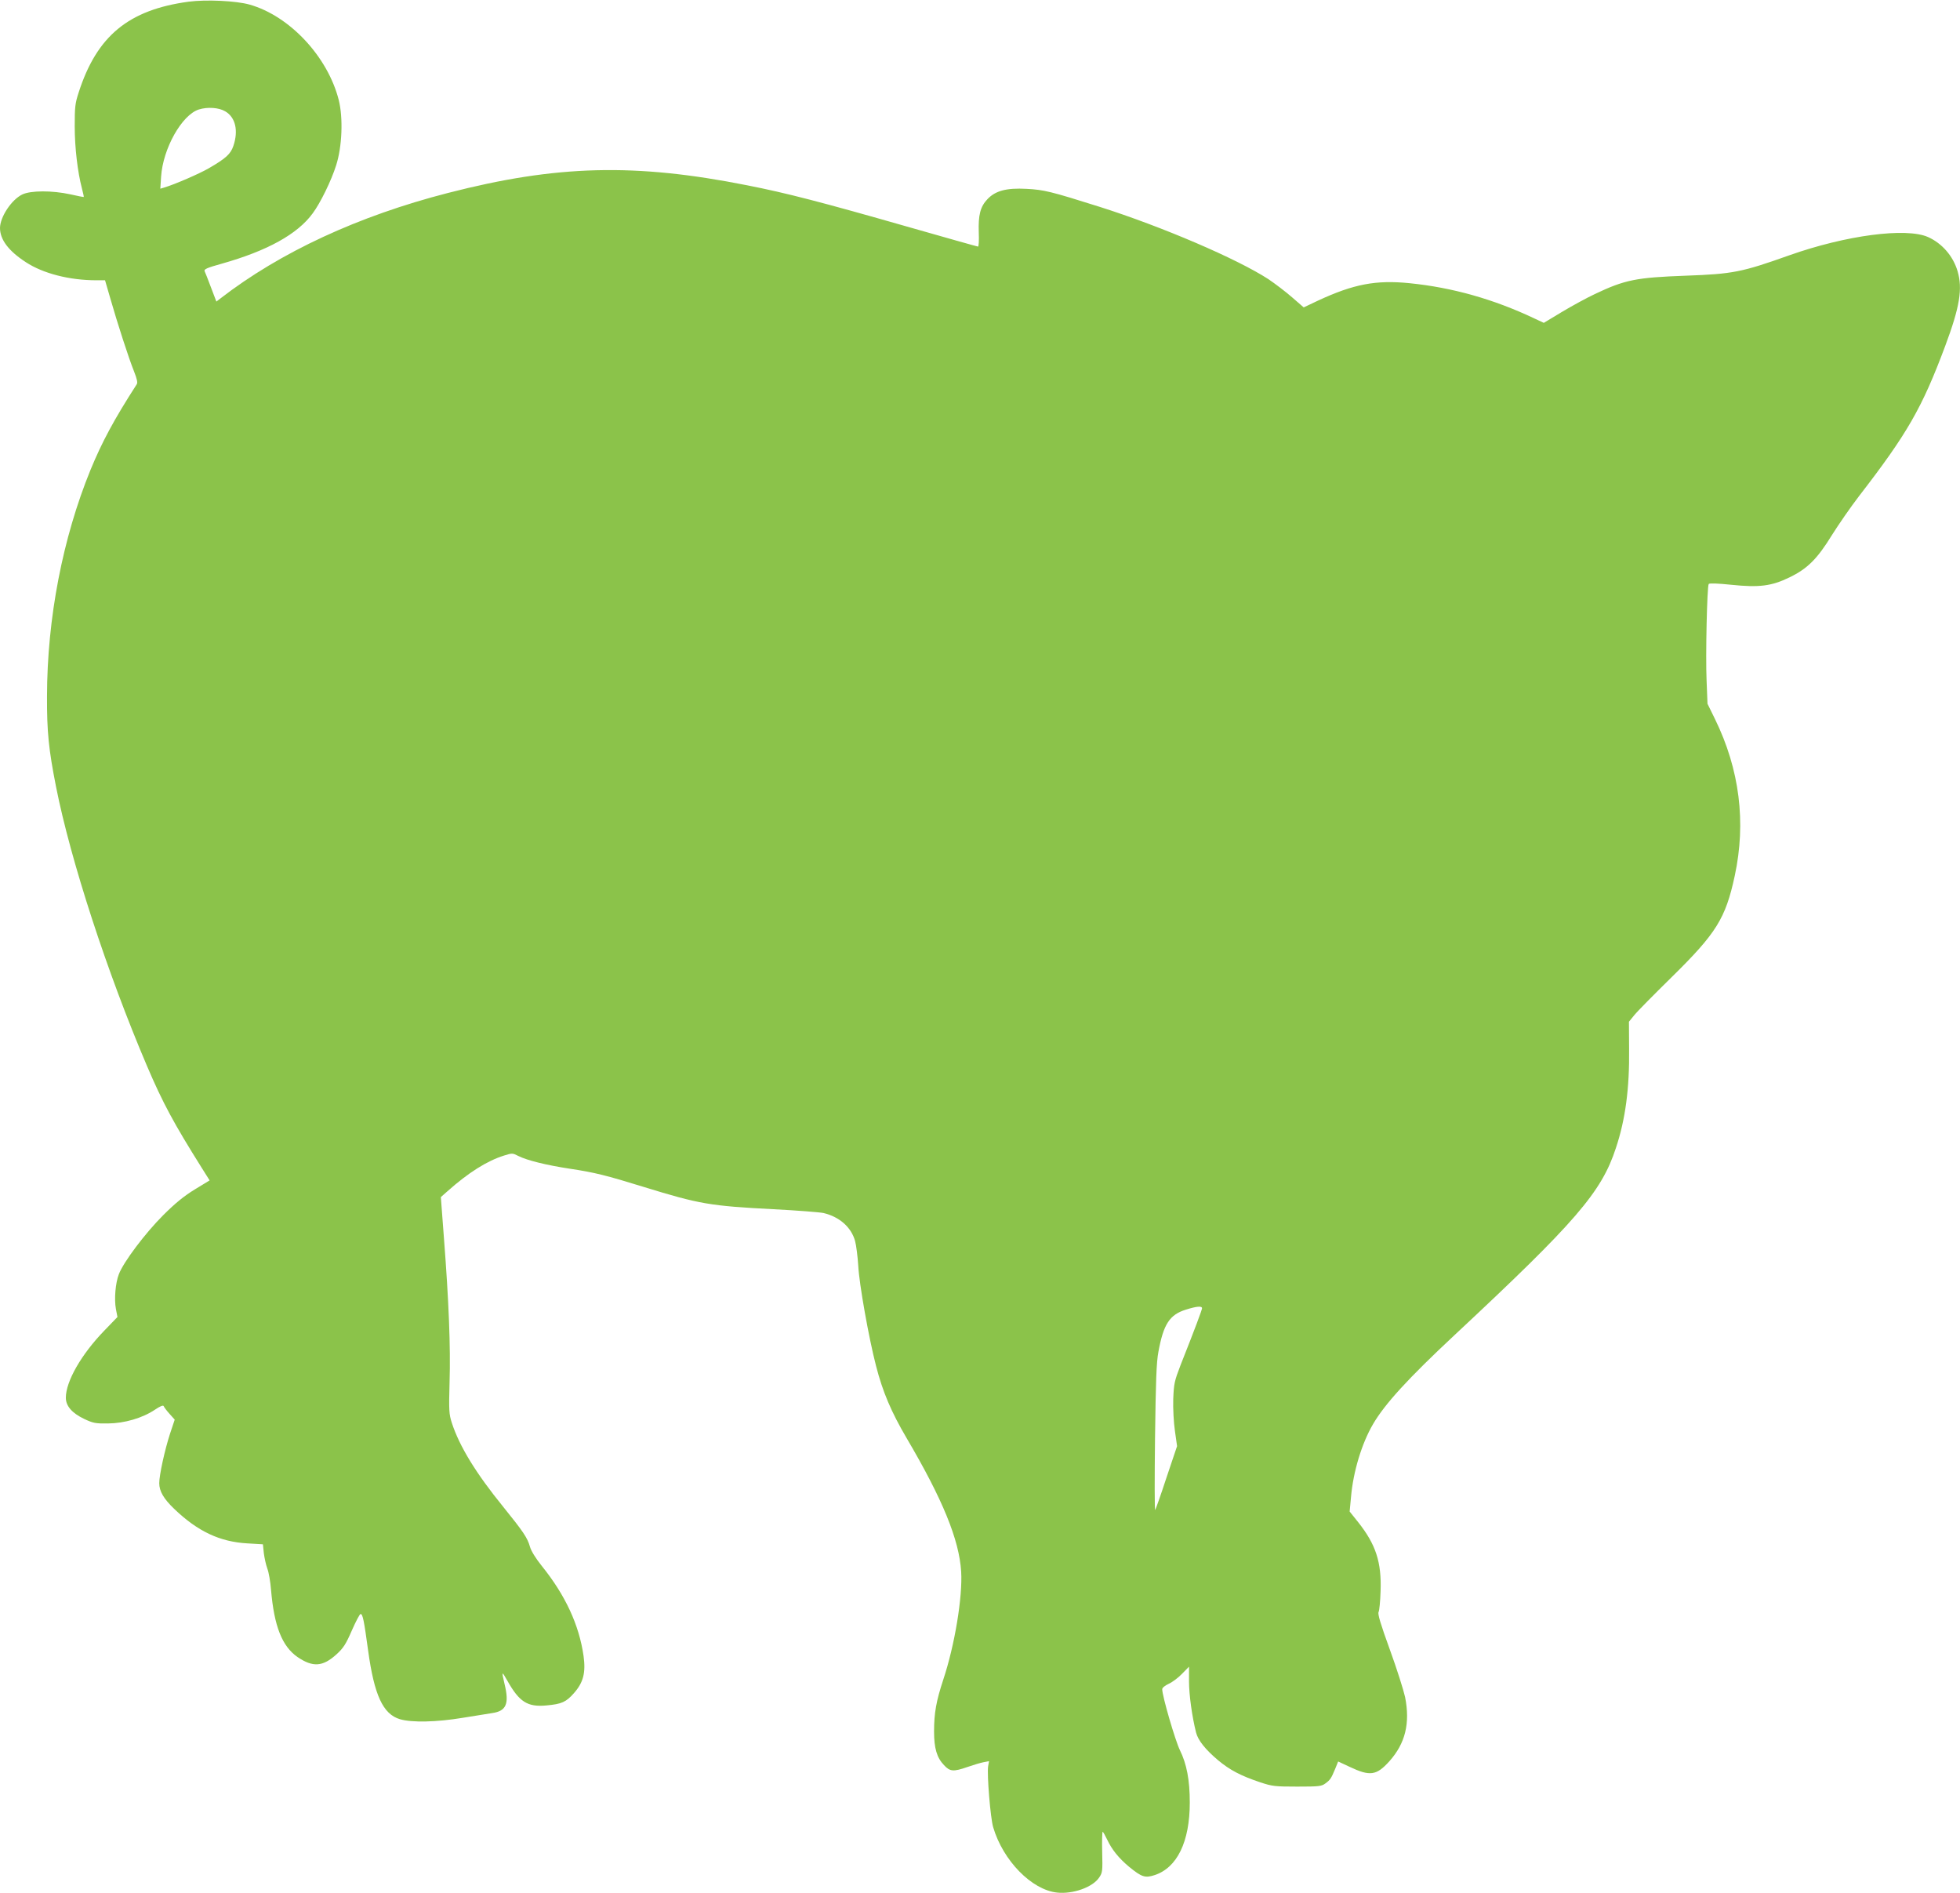 <?xml version="1.0" standalone="no"?>
<!DOCTYPE svg PUBLIC "-//W3C//DTD SVG 20010904//EN"
 "http://www.w3.org/TR/2001/REC-SVG-20010904/DTD/svg10.dtd">
<svg version="1.0" xmlns="http://www.w3.org/2000/svg"
 width="1280pt" height="1236pt" viewBox="0 0 1280 1236"
 preserveAspectRatio="xMidYMid meet">
<g transform="translate(0,1236) scale(0.1,-0.1)"
fill="#8bc34a" stroke="none">
<path d="M1232 12349 c-392 -53 -599 -223 -718 -592 -24 -73 -26 -97 -26 -222
0 -139 19 -299 47 -405 8 -30 13 -55 12 -56 -1 -1 -40 6 -87 17 -118 26 -260
26 -315 -1 -70 -34 -144 -146 -145 -218 0 -76 55 -150 169 -224 113 -74 285
-118 461 -118 l56 0 34 -117 c46 -161 121 -393 155 -477 20 -51 25 -74 18 -85
-149 -231 -227 -377 -302 -559 -182 -446 -283 -969 -284 -1477 -1 -234 11
-349 59 -592 95 -480 333 -1211 594 -1823 103 -241 174 -373 358 -666 l51 -81
-97 -59 c-70 -43 -127 -89 -207 -169 -116 -116 -259 -305 -289 -385 -22 -57
-31 -161 -19 -227 l10 -52 -86 -89 c-150 -155 -251 -331 -251 -438 0 -54 40
-100 119 -138 59 -28 75 -31 156 -30 108 1 225 35 307 90 34 23 54 31 57 23 2
-6 19 -29 38 -50 l34 -38 -31 -93 c-34 -105 -70 -268 -70 -322 0 -52 29 -102
97 -167 154 -148 299 -216 479 -226 l101 -6 6 -58 c4 -31 14 -77 23 -101 9
-23 20 -86 24 -138 20 -237 72 -369 173 -439 100 -68 165 -64 255 18 44 40 61
66 100 156 26 59 51 107 57 107 14 -1 22 -40 49 -238 40 -292 97 -416 208
-449 78 -23 240 -19 409 9 79 13 166 27 193 31 92 13 113 60 81 190 -20 85
-19 87 18 22 78 -139 132 -174 256 -162 99 9 128 22 179 80 62 70 78 134 63
243 -29 203 -119 397 -273 588 -40 50 -69 97 -77 125 -16 58 -44 99 -174 260
-179 220 -286 395 -336 548 -19 59 -20 79 -15 270 7 224 -5 526 -37 940 l-20
265 43 38 c137 122 258 198 369 233 54 17 56 17 95 -3 56 -28 179 -59 337 -83
160 -24 236 -43 482 -119 363 -112 435 -124 843 -145 158 -8 307 -20 330 -25
105 -25 181 -93 206 -182 8 -29 17 -102 21 -163 6 -119 69 -472 116 -653 44
-171 99 -300 200 -472 235 -399 343 -663 356 -871 10 -165 -42 -481 -117 -706
-46 -140 -60 -217 -60 -339 0 -108 18 -170 65 -219 39 -42 61 -44 153 -12 37
13 84 27 104 31 l37 7 -6 -34 c-8 -53 15 -337 33 -397 64 -218 252 -410 418
-427 103 -11 232 35 274 98 22 32 23 42 20 167 -2 72 0 132 3 132 3 0 16 -23
30 -52 30 -64 75 -120 142 -176 83 -68 105 -75 167 -55 147 48 230 217 230
474 0 147 -20 252 -65 343 -30 62 -115 352 -115 397 0 9 18 24 42 35 23 10 62
39 87 65 l46 47 0 -97 c0 -86 20 -230 46 -333 13 -51 61 -111 144 -181 77 -64
147 -101 275 -144 79 -26 96 -28 242 -28 142 0 159 2 184 21 31 23 37 31 64
96 l19 47 75 -35 c133 -63 175 -57 259 36 105 117 137 249 103 420 -10 45 -54
185 -100 311 -60 165 -80 232 -73 244 5 9 11 70 13 136 7 189 -31 305 -146
450 l-56 70 9 95 c14 164 70 350 144 476 77 132 231 300 532 581 792 739 960
933 1054 1222 62 186 89 389 86 647 l-1 177 35 43 c19 24 129 135 244 248 292
287 352 383 412 662 75 348 32 694 -129 1023 l-49 100 -6 153 c-7 159 3 613
14 629 4 6 60 4 146 -5 183 -19 264 -9 381 48 118 57 182 121 278 277 44 70
123 184 176 253 316 409 412 576 563 980 96 257 115 375 81 490 -29 98 -101
181 -192 222 -143 64 -537 12 -907 -119 -309 -110 -368 -122 -675 -133 -324
-12 -397 -26 -595 -120 -55 -26 -152 -79 -217 -118 l-116 -70 -62 29 c-266
126 -536 202 -815 230 -220 22 -365 -6 -596 -113 l-95 -45 -75 65 c-41 36
-111 89 -155 119 -205 133 -694 343 -1104 473 -317 100 -362 111 -476 117
-130 7 -203 -12 -255 -67 -47 -49 -61 -104 -57 -218 2 -51 0 -92 -5 -92 -4 0
-213 59 -465 131 -556 159 -787 219 -1042 269 -734 146 -1245 133 -1955 -50
-584 -150 -1094 -386 -1486 -689 l-26 -20 -35 92 c-19 51 -38 99 -42 107 -5
12 17 22 111 48 298 84 496 193 595 329 50 67 121 212 153 313 39 120 47 310
17 428 -72 282 -320 548 -582 622 -88 25 -283 34 -398 19z m239 -716 c67 -39
87 -126 53 -226 -18 -53 -49 -81 -161 -146 -63 -36 -219 -104 -292 -126 l-24
-7 5 78 c12 184 135 403 246 439 57 18 131 13 173 -12z m6379 -7815 c-1 -12
-42 -123 -141 -373 -39 -102 -43 -118 -47 -220 -2 -62 3 -153 11 -208 l14 -99
-69 -205 c-37 -113 -71 -209 -74 -212 -4 -3 -4 208 -1 469 5 375 9 494 22 563
33 181 73 243 179 276 73 23 106 25 106 9z"/>
</g>
</svg>
